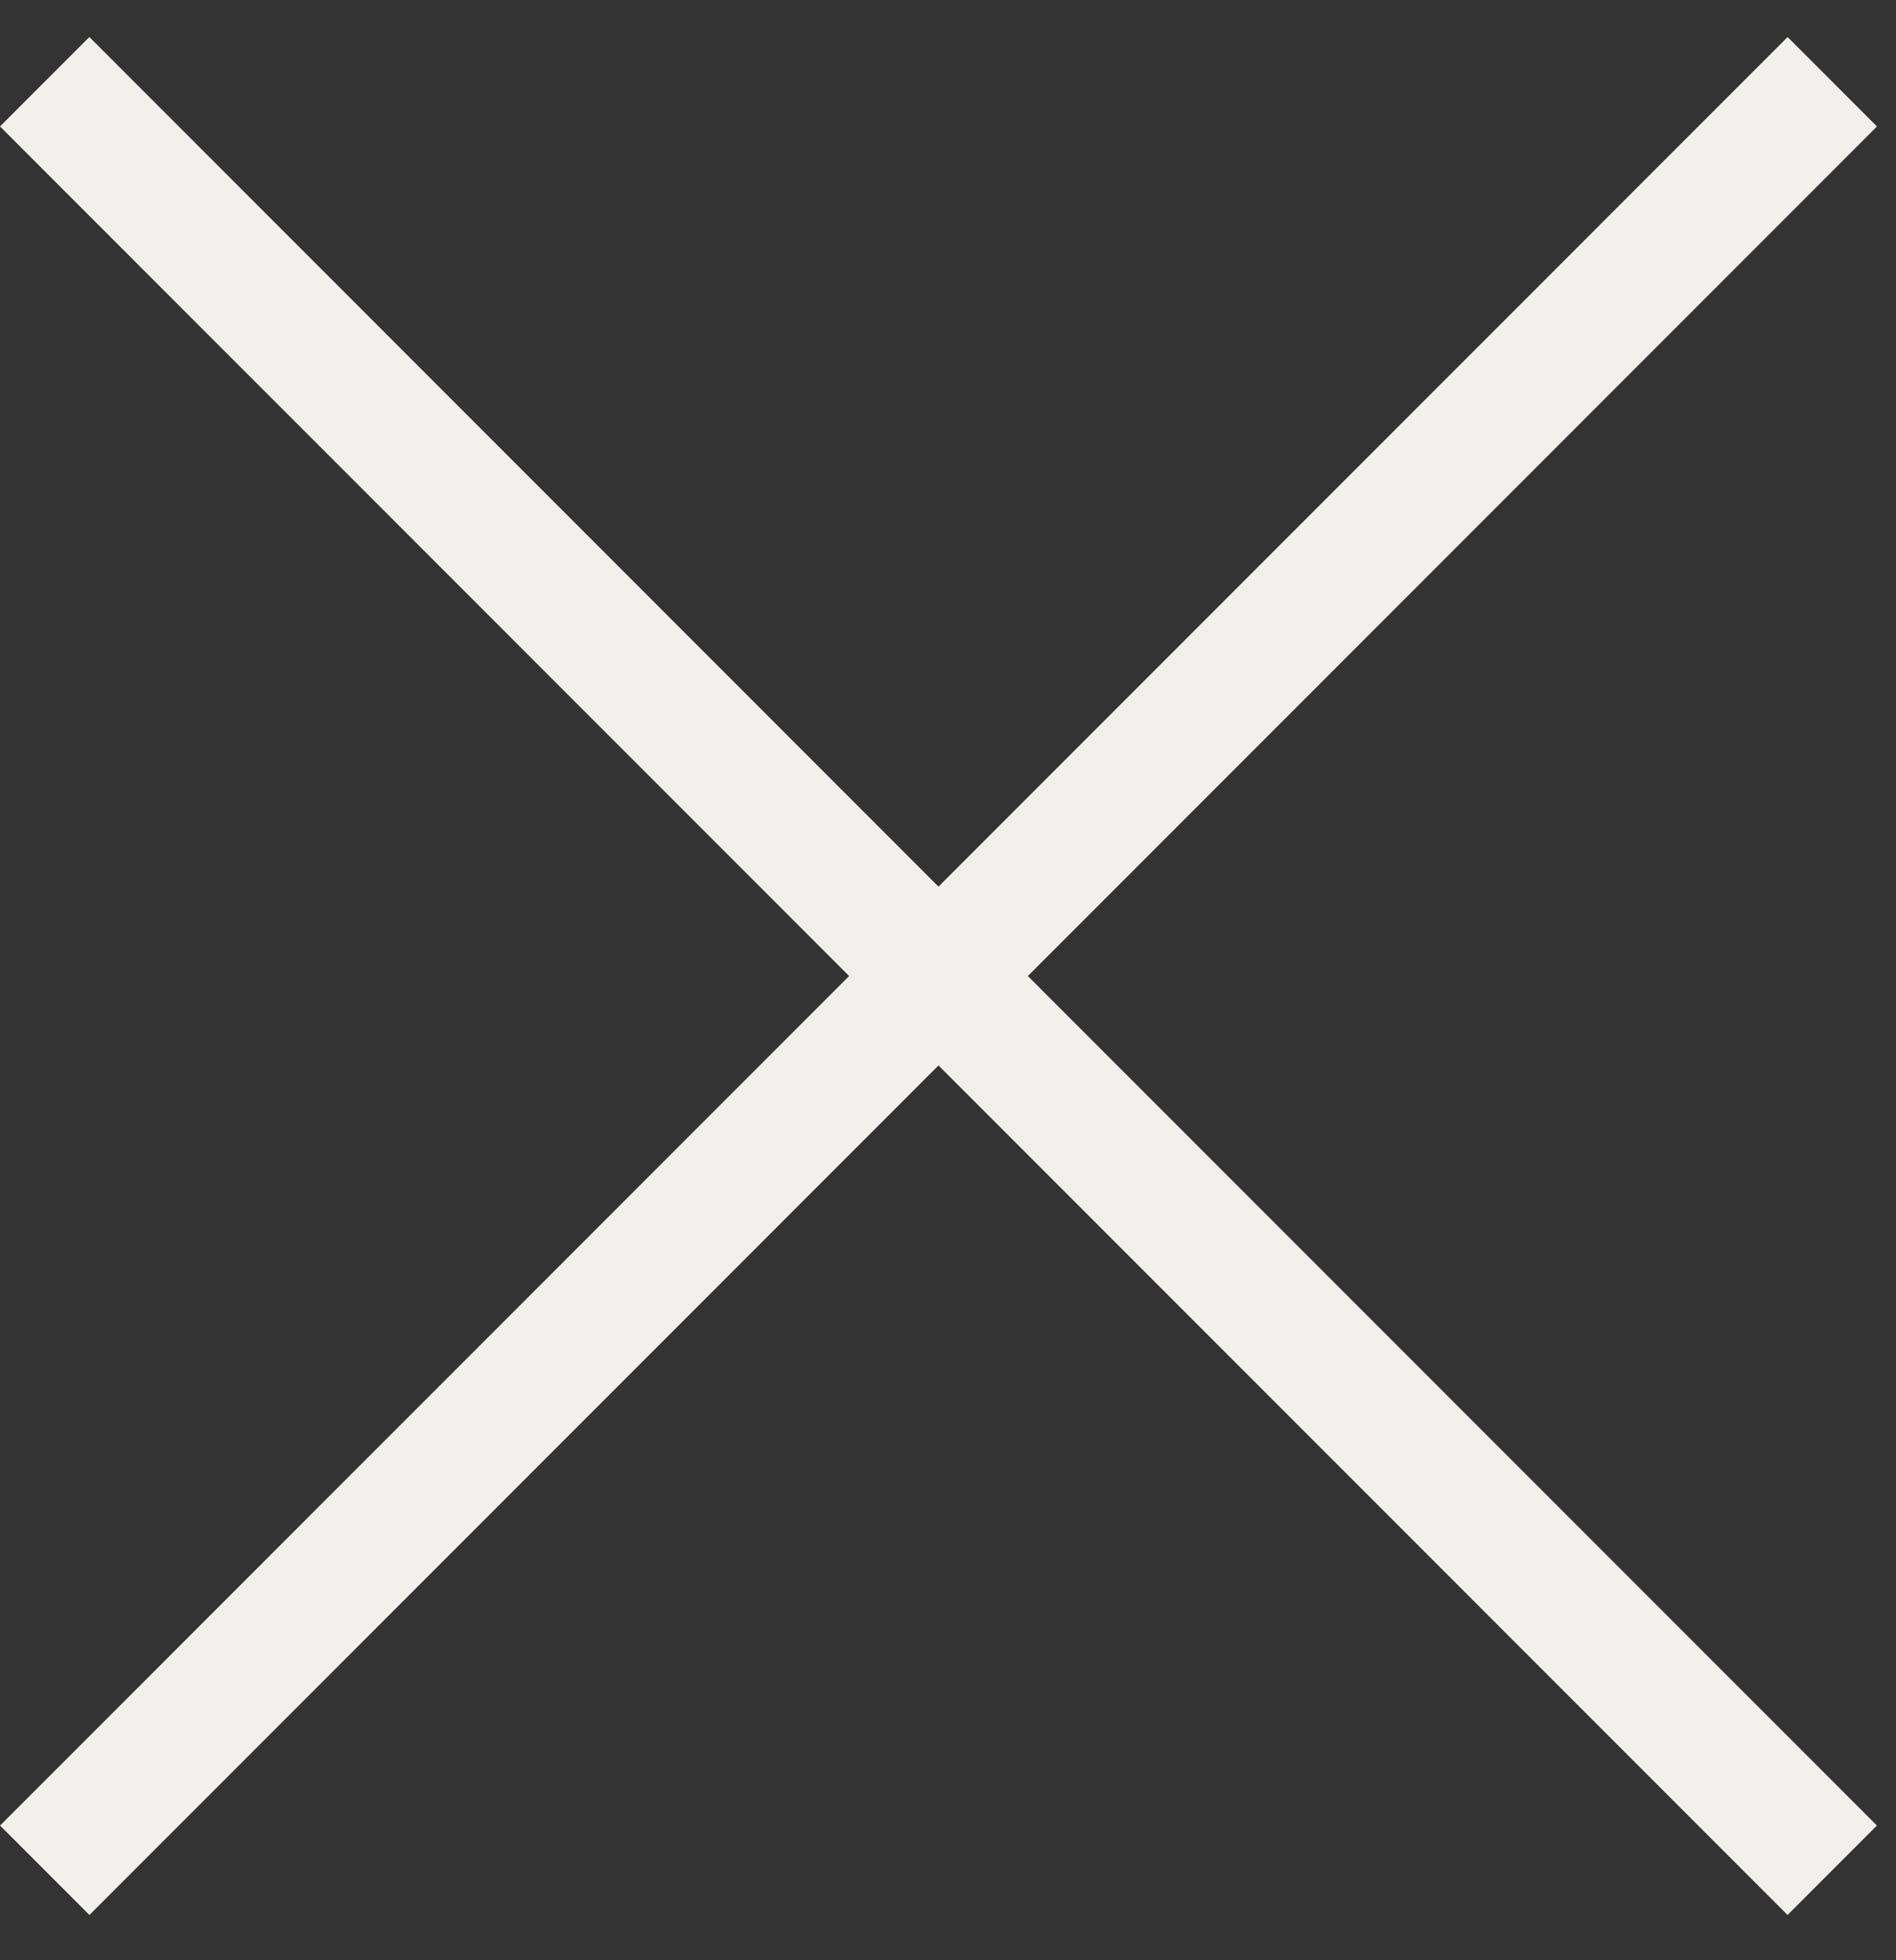 <?xml version="1.0" encoding="UTF-8"?> <svg xmlns="http://www.w3.org/2000/svg" width="30" height="31" viewBox="0 0 30 31" fill="none"><rect x="0" y="0" width="30" height="31" fill="#333333" stroke="none"/> <path d="M0 2L1.414 0.586L29.698 28.87L28.284 30.284L0 2Z" fill="#F2F0ED"></path> <path d="M29.699 2L28.285 0.586L0.001 28.87L1.415 30.284L29.699 2Z" fill="#F2F0ED"></path> </svg> 